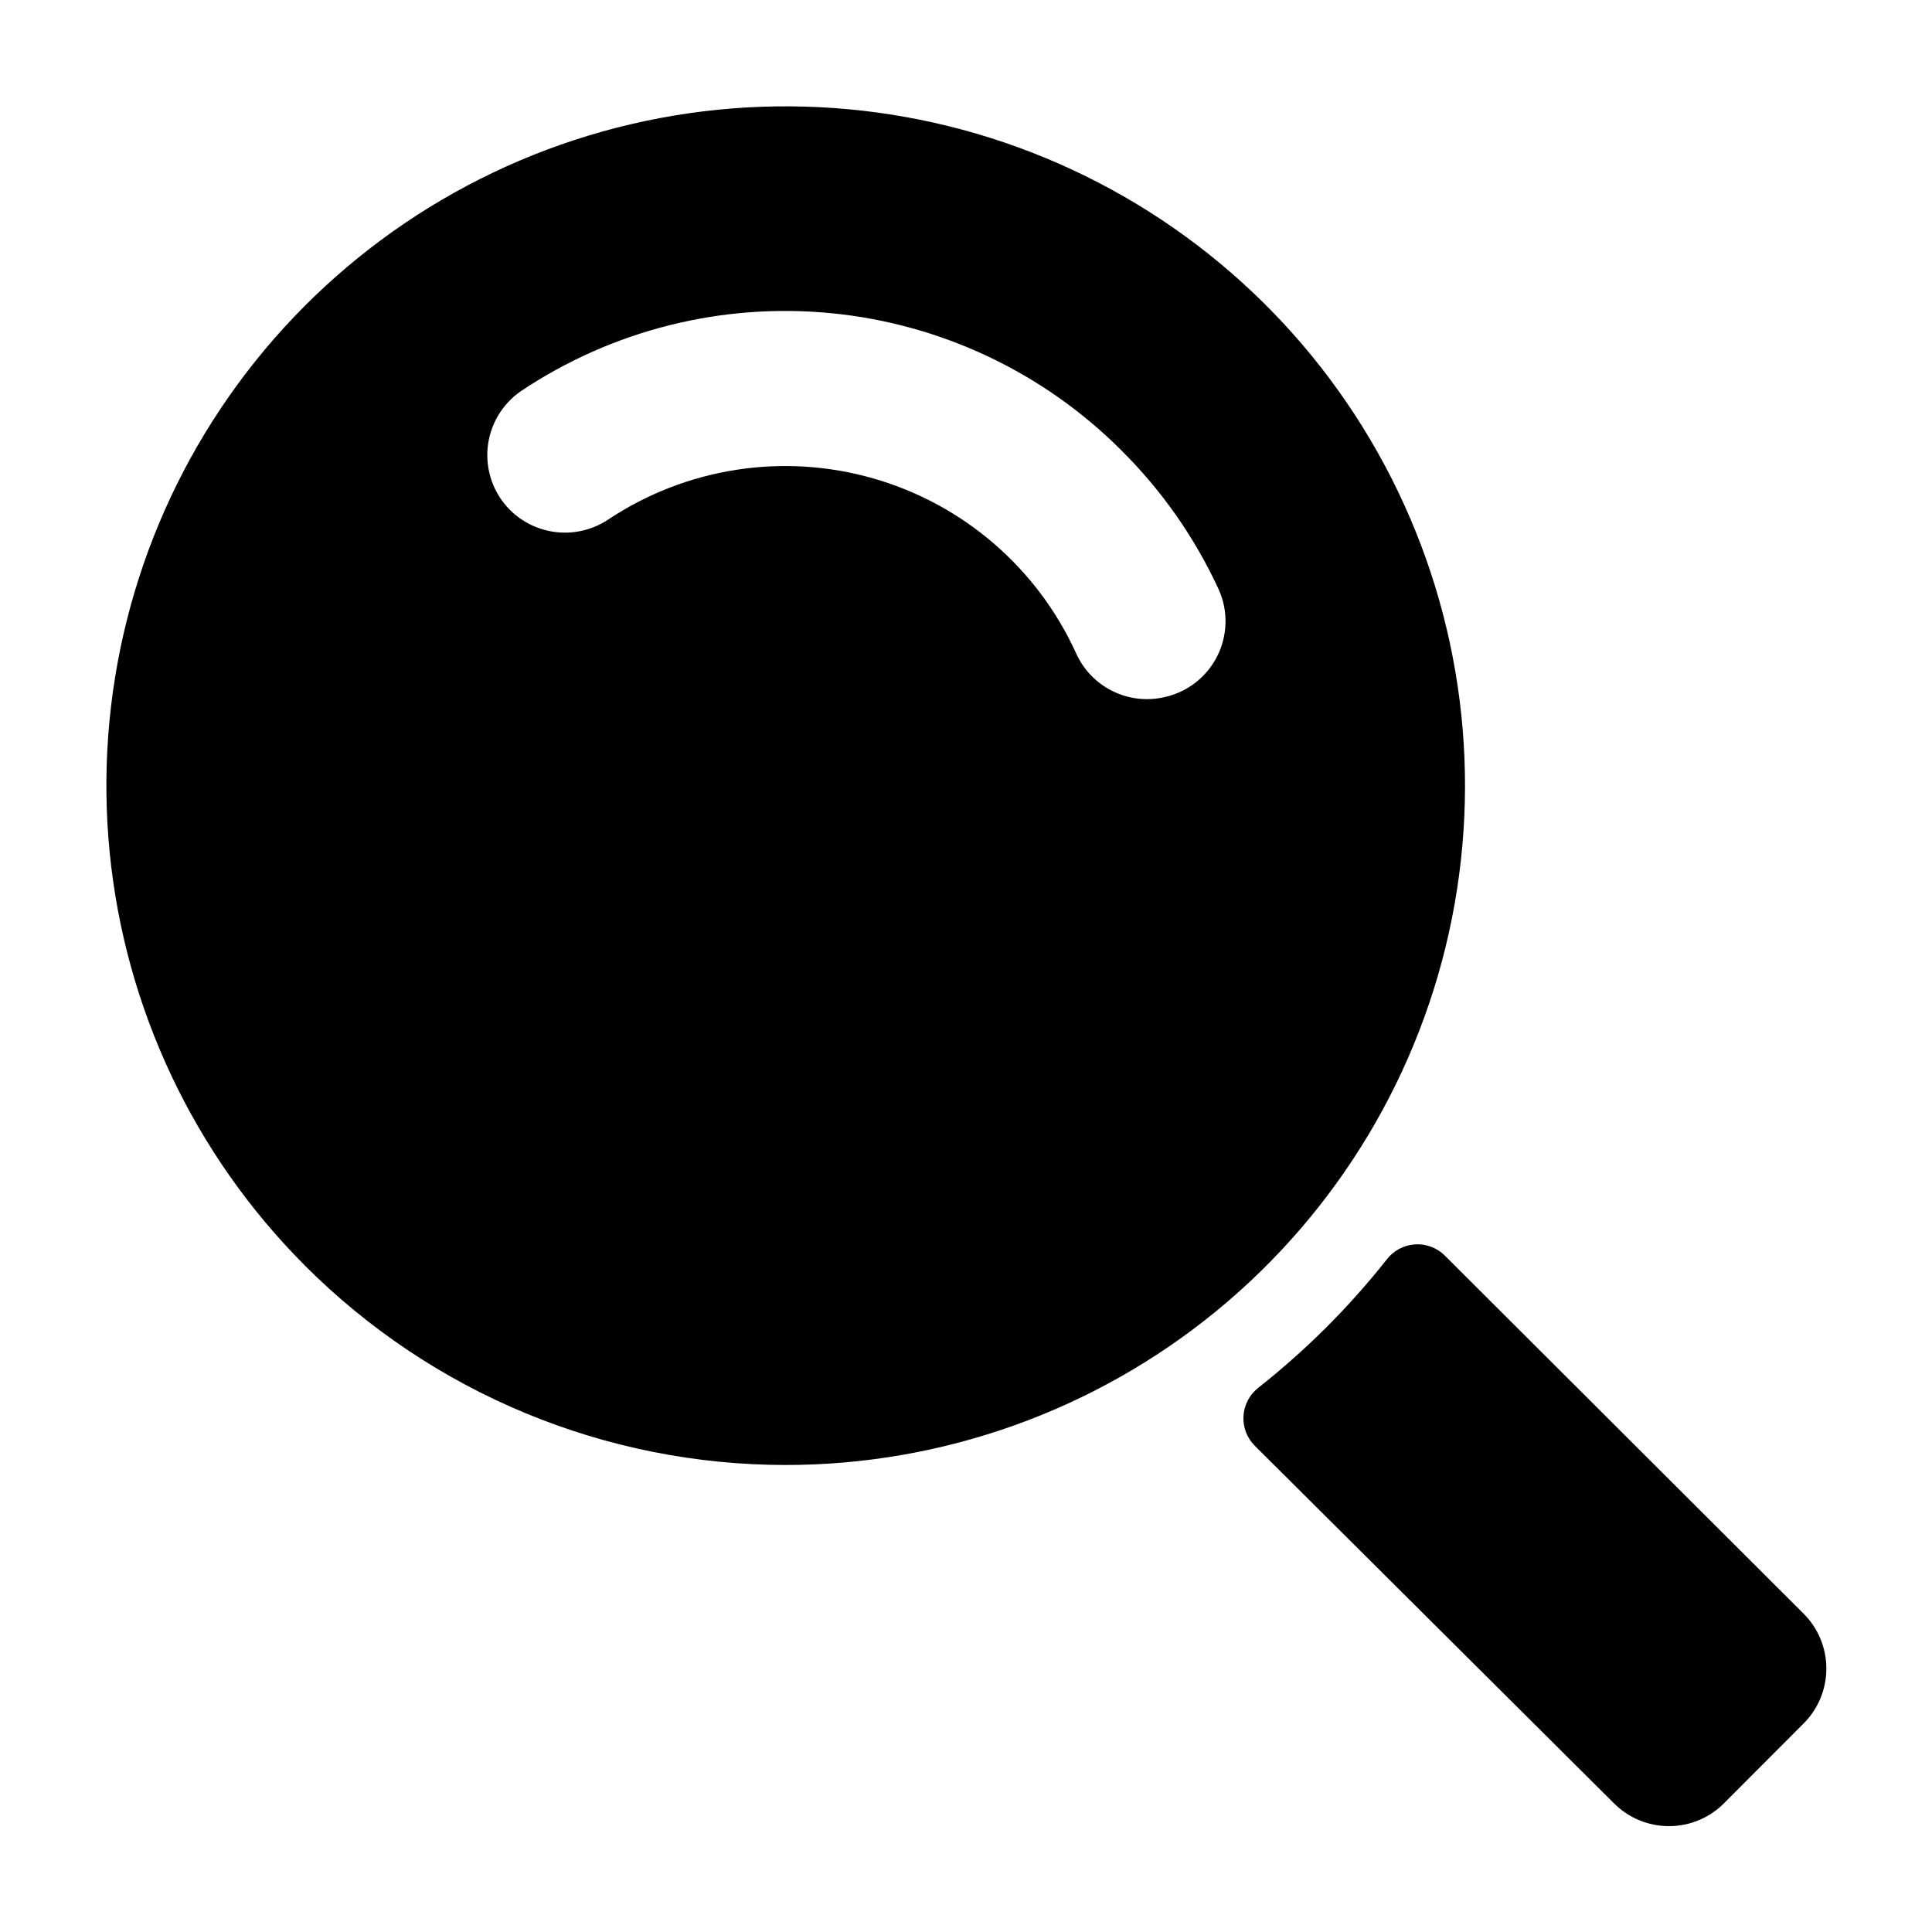 <?xml version="1.0" encoding="UTF-8"?>
<!-- Uploaded to: SVG Repo, www.svgrepo.com, Generator: SVG Repo Mixer Tools -->
<svg fill="#000000" width="800px" height="800px" version="1.1" viewBox="144 144 512 512" xmlns="http://www.w3.org/2000/svg">
 <path d="m526.82 476.67 95.145 94.957c3.867 3.863 6.039 9.102 6.039 14.562 0 5.465-2.172 10.703-6.039 14.562l-21.113 21.16h0.004c-3.863 3.867-9.102 6.035-14.562 6.035-5.465 0-10.703-2.168-14.562-6.035l-95.195-94.762c-2.086-2.078-3.18-4.949-3.004-7.883 0.176-2.938 1.598-5.66 3.914-7.473 6.312-4.996 12.336-10.344 18.039-16.027 5.668-5.668 11.004-11.66 15.98-17.945 1.777-2.348 4.481-3.82 7.418-4.039s5.828 0.832 7.938 2.887zm-301.95 2.785c-29.438-29.461-47.75-68.219-51.816-109.67-4.066-41.445 6.363-83.023 29.512-117.64 23.148-34.621 57.586-60.148 97.441-72.227 39.859-12.078 82.672-9.965 121.14 5.981 38.473 15.945 70.23 44.738 89.855 81.473s25.91 79.137 17.777 119.98c-8.129 40.848-30.168 77.609-62.363 104.03-32.199 26.418-72.559 40.855-114.21 40.855-23.652-0.004-47.07-4.668-68.922-13.723-21.848-9.059-41.699-22.328-58.422-39.059zm54.27-200.32c3.383 3.363 7.824 5.453 12.574 5.918 4.746 0.465 9.508-0.73 13.48-3.375 20.68-13.754 46.359-17.738 70.234-10.895s43.543 23.824 53.797 46.449c1.969 4.32 5.371 7.824 9.633 9.926 4.258 2.098 9.109 2.66 13.734 1.59 6.051-1.324 11.184-5.301 13.973-10.828 2.793-5.527 2.949-12.02 0.422-17.672-6.352-13.785-15.125-26.316-25.91-36.996-20.602-20.582-47.703-33.391-76.684-36.242-28.984-2.852-58.059 4.426-82.281 20.602-5.051 3.449-8.309 8.969-8.883 15.062-0.574 6.094 1.59 12.125 5.91 16.461z"/>
</svg>
